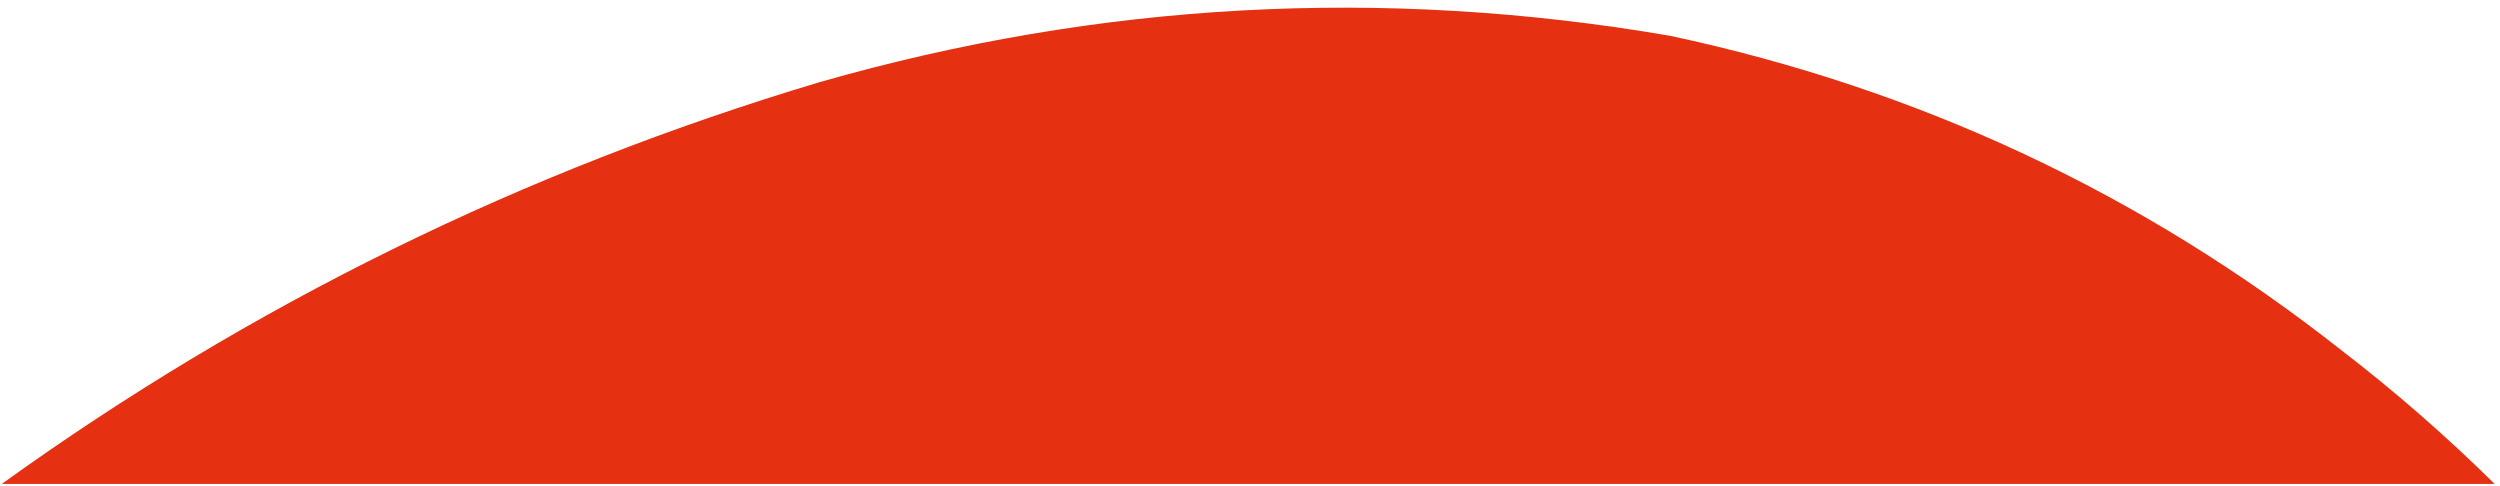 <?xml version="1.0" encoding="UTF-8"?>
<!DOCTYPE svg PUBLIC "-//W3C//DTD SVG 1.1//EN" "http://www.w3.org/Graphics/SVG/1.1/DTD/svg11.dtd">
<svg xmlns="http://www.w3.org/2000/svg" version="1.1" width="700px" height="136px" style="shape-rendering:geometricPrecision; text-rendering:geometricPrecision; image-rendering:optimizeQuality; fill-rule:evenodd; clip-rule:evenodd" xmlns:xlink="http://www.w3.org/1999/xlink">
<g><path style="opacity:0.999" fill="#e53012" d="M 698.5,135.5 C 465.833,135.5 233.167,135.5 0.5,135.5C 70.207,85.316 146.541,47.816 229.5,23C 307.851,0.569 387.185,-3.764 467.5,10C 537.2,24.856 599.867,54.19 655.5,98C 670.618,109.619 684.951,122.119 698.5,135.5 Z"/></g>
</svg>
